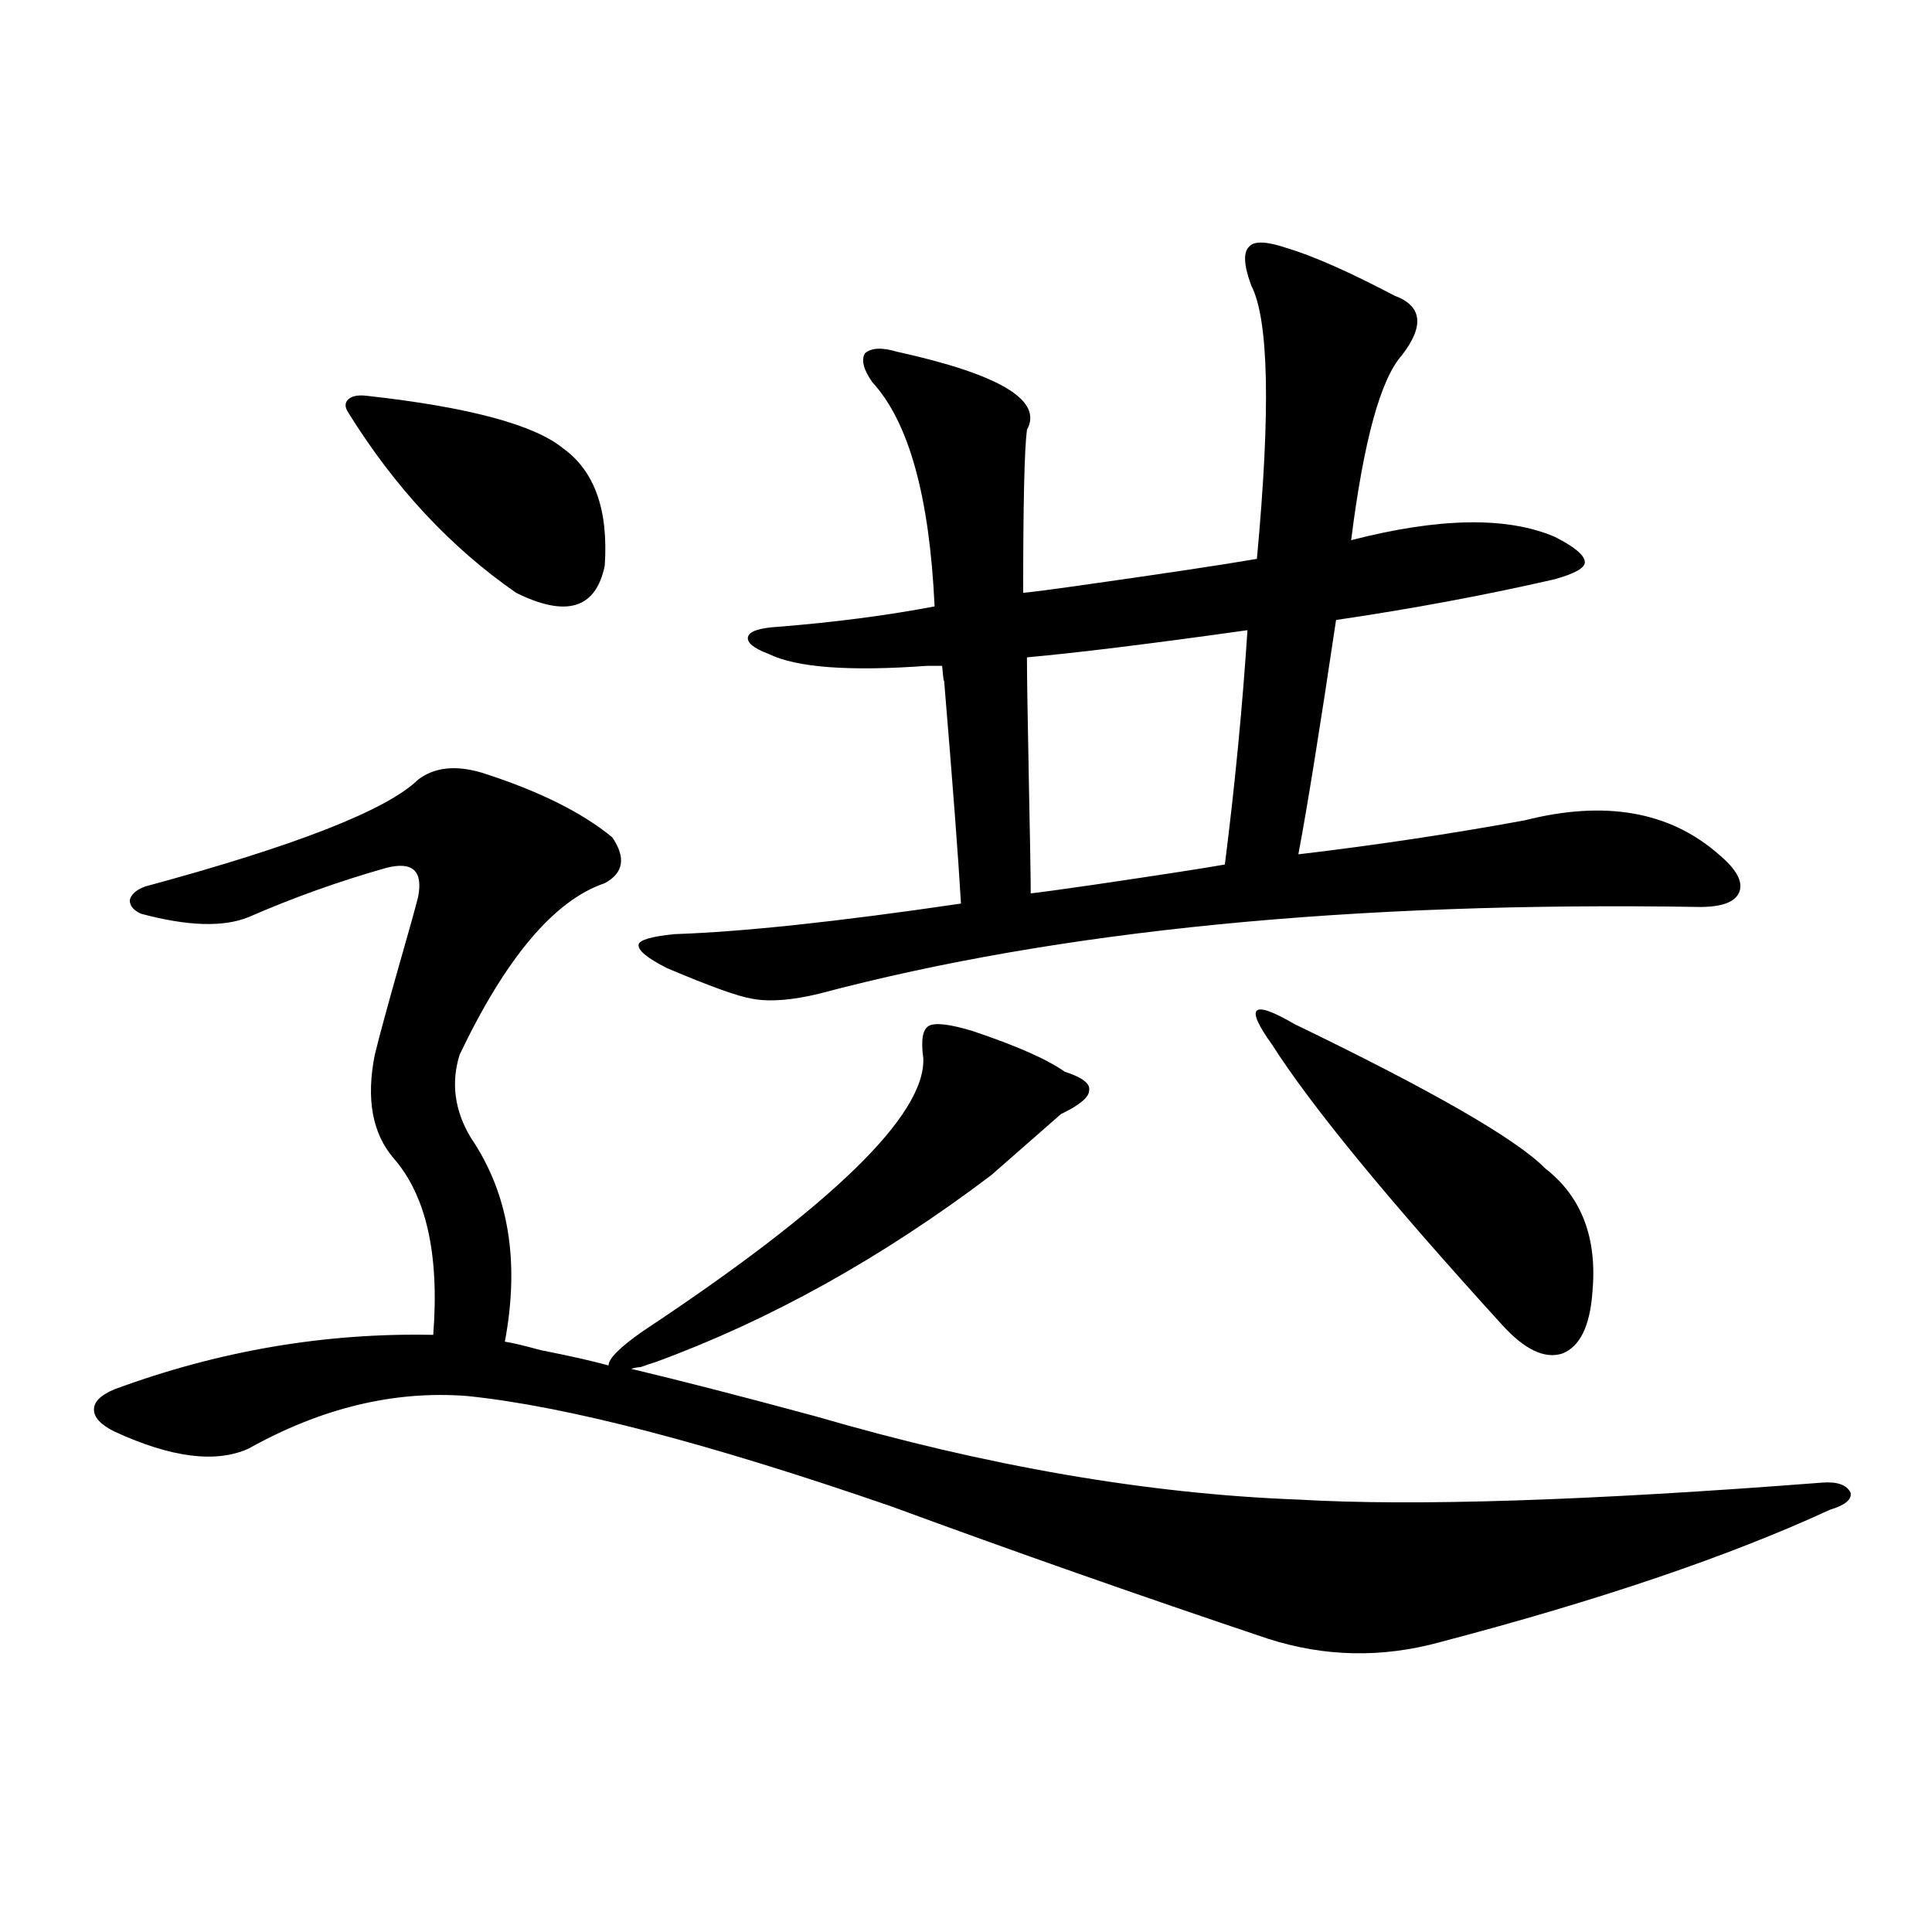 <?xml version="1.0" encoding="utf-8"?>
<!-- Generator: Adobe Illustrator 16.0.0, SVG Export Plug-In . SVG Version: 6.00 Build 0)  -->
<!DOCTYPE svg PUBLIC "-//W3C//DTD SVG 1.1//EN" "http://www.w3.org/Graphics/SVG/1.1/DTD/svg11.dtd">
<svg version="1.1" id="图层_1" xmlns="http://www.w3.org/2000/svg" xmlns:xlink="http://www.w3.org/1999/xlink" x="0px" y="0px"
	 width="1000px" height="1000px" viewBox="0 0 1000 1000" enable-background="new 0 0 1000 1000" xml:space="preserve">
<path d="M249.604,400.008c29.268,9.38,51.706,20.517,67.315,33.398c7.149,10.547,5.854,18.457-3.902,23.73
	c-26.021,8.789-51.065,38.384-75.12,88.77c-4.558,14.653-2.606,29.004,5.854,43.066c19.512,28.716,25.365,63.872,17.561,105.469
	c3.902,0.591,10.076,2.06,18.536,4.395c14.954,2.938,26.661,5.575,35.121,7.91c0-3.516,5.854-9.366,17.561-17.578
	c98.199-65.039,146.658-112.198,145.362-141.504c-1.311-9.366-0.335-14.941,2.927-16.699c3.247-1.758,10.731-0.879,22.438,2.637
	c22.759,7.622,38.688,14.653,47.804,21.094c9.101,2.938,13.323,6.152,12.683,9.668c0,3.516-4.878,7.622-14.634,12.305
	l-36.097,31.641c-56.584,42.778-114.479,75.009-173.654,96.68c-1.951,0.591-4.558,1.47-7.805,2.637
	c-1.311,0-2.927,0.302-4.878,0.879c24.71,5.864,56.584,14.063,95.607,24.609c88.443,25.79,171.703,40.142,249.75,43.066
	c59.831,3.516,150.24,0.591,271.213-8.789c7.805-0.577,12.683,1.181,14.634,5.273c0.641,3.516-2.927,6.454-10.731,8.789
	c-52.041,24.032-119.356,46.87-201.946,68.555c-29.923,8.198-59.511,7.608-88.778-1.758
	c-66.34-22.274-131.384-45.112-195.117-68.555c-94.967-32.808-168.136-51.855-219.507-57.129
	c-37.728-2.925-75.455,6.152-113.168,27.246c-16.92,7.622-39.999,4.696-69.267-8.789c-7.164-3.516-10.731-7.319-10.731-11.426
	c0-4.093,3.567-7.608,10.731-10.547c53.978-19.913,108.931-29.292,164.874-28.125c3.247-41.597-3.582-72.07-20.487-91.406
	c-11.066-12.882-14.313-30.762-9.756-53.613c2.592-10.547,7.149-27.246,13.658-50.098c4.543-15.82,7.47-26.367,8.78-31.641
	c2.592-13.472-2.927-18.457-16.585-14.941c-24.725,7.031-48.459,15.532-71.218,25.488c-13.018,5.273-31.554,4.696-55.608-1.758
	c-3.902-1.758-5.854-4.093-5.854-7.031c0.641-2.925,3.247-5.273,7.805-7.031c78.047-21.094,125.195-39.551,141.46-55.371
	C224.879,397.083,235.945,395.915,249.604,400.008z M190.093,204.891c52.682,5.864,86.492,14.941,101.461,27.246
	c16.25,11.728,23.414,31.942,21.463,60.645c-4.558,22.274-19.847,26.958-45.853,14.063c-33.825-23.429-62.772-54.492-86.827-93.164
	c-1.951-2.925-1.951-5.273,0-7.031S185.535,204.313,190.093,204.891z M666.179,128.426c13.658,4.106,32.194,12.305,55.608,24.609
	c14.299,5.273,15.609,15.532,3.902,30.762c-11.066,12.305-19.847,44.247-26.341,95.801c45.518-11.714,80.639-12.305,105.363-1.758
	c10.396,5.273,15.609,9.668,15.609,13.184c0,2.938-5.213,5.864-15.609,8.789c-35.776,8.212-73.504,15.243-113.168,21.094
	c-8.46,56.841-14.969,97.271-19.512,121.289c39.664-4.683,78.688-10.547,117.07-17.578c41.615-10.547,75.12-4.683,100.485,17.578
	c9.101,7.622,12.683,14.063,10.731,19.336s-8.78,7.91-20.487,7.91c-180.163-2.925-332.034,12.017-455.599,44.824
	c-14.313,3.516-26.021,4.395-35.121,2.637c-7.164-1.167-21.798-6.44-43.901-15.82c-10.411-5.273-15.289-9.366-14.634-12.305
	c0.641-2.335,6.829-4.093,18.536-5.273c35.121-1.167,84.541-6.44,148.289-15.82c-1.311-22.852-4.237-61.523-8.78-116.016
	c0,2.349-0.335,0-0.976-7.031c-1.951,0-4.558,0-7.805,0c-40.334,2.938-67.65,0.879-81.949-6.152
	c-7.805-2.925-11.387-5.851-10.731-8.789c0.641-2.925,5.854-4.683,15.609-5.273c29.268-2.335,56.249-5.851,80.974-10.547
	c-2.606-56.827-13.338-95.499-32.194-116.016c-4.558-6.44-5.854-11.426-3.902-14.941c3.247-2.925,8.78-3.214,16.585-0.879
	c53.322,11.728,75.761,25.2,67.315,40.43c-1.311,9.97-1.951,38.095-1.951,84.375c5.854-0.577,14.954-1.758,27.316-3.516
	c45.518-6.44,76.736-11.124,93.656-14.063c7.149-76.753,6.174-123.926-2.927-141.504c-3.902-10.547-4.237-17.276-0.976-20.215
	C649.259,124.622,655.768,124.91,666.179,128.426z M645.691,326.18c-50.09,7.031-88.138,11.728-114.144,14.063
	c0,8.789,0.32,29.883,0.976,63.281c0.641,31.641,0.976,51.278,0.976,58.887c5.198-0.577,15.93-2.046,32.194-4.395
	c35.762-5.273,58.535-8.789,68.291-10.547C639.183,406.462,643.085,366.032,645.691,326.18z M670.081,530.086
	c71.538,34.579,114.784,59.478,129.753,74.707c18.856,14.653,26.981,36.035,24.39,64.16c-1.311,17.578-6.509,28.125-15.609,31.641
	c-9.115,2.938-19.512-2.046-31.219-14.941c-59.19-65.039-98.869-113.379-119.021-145.02c-7.164-9.956-9.756-15.82-7.805-17.578
	S659.015,523.646,670.081,530.086z"/>
</svg>
